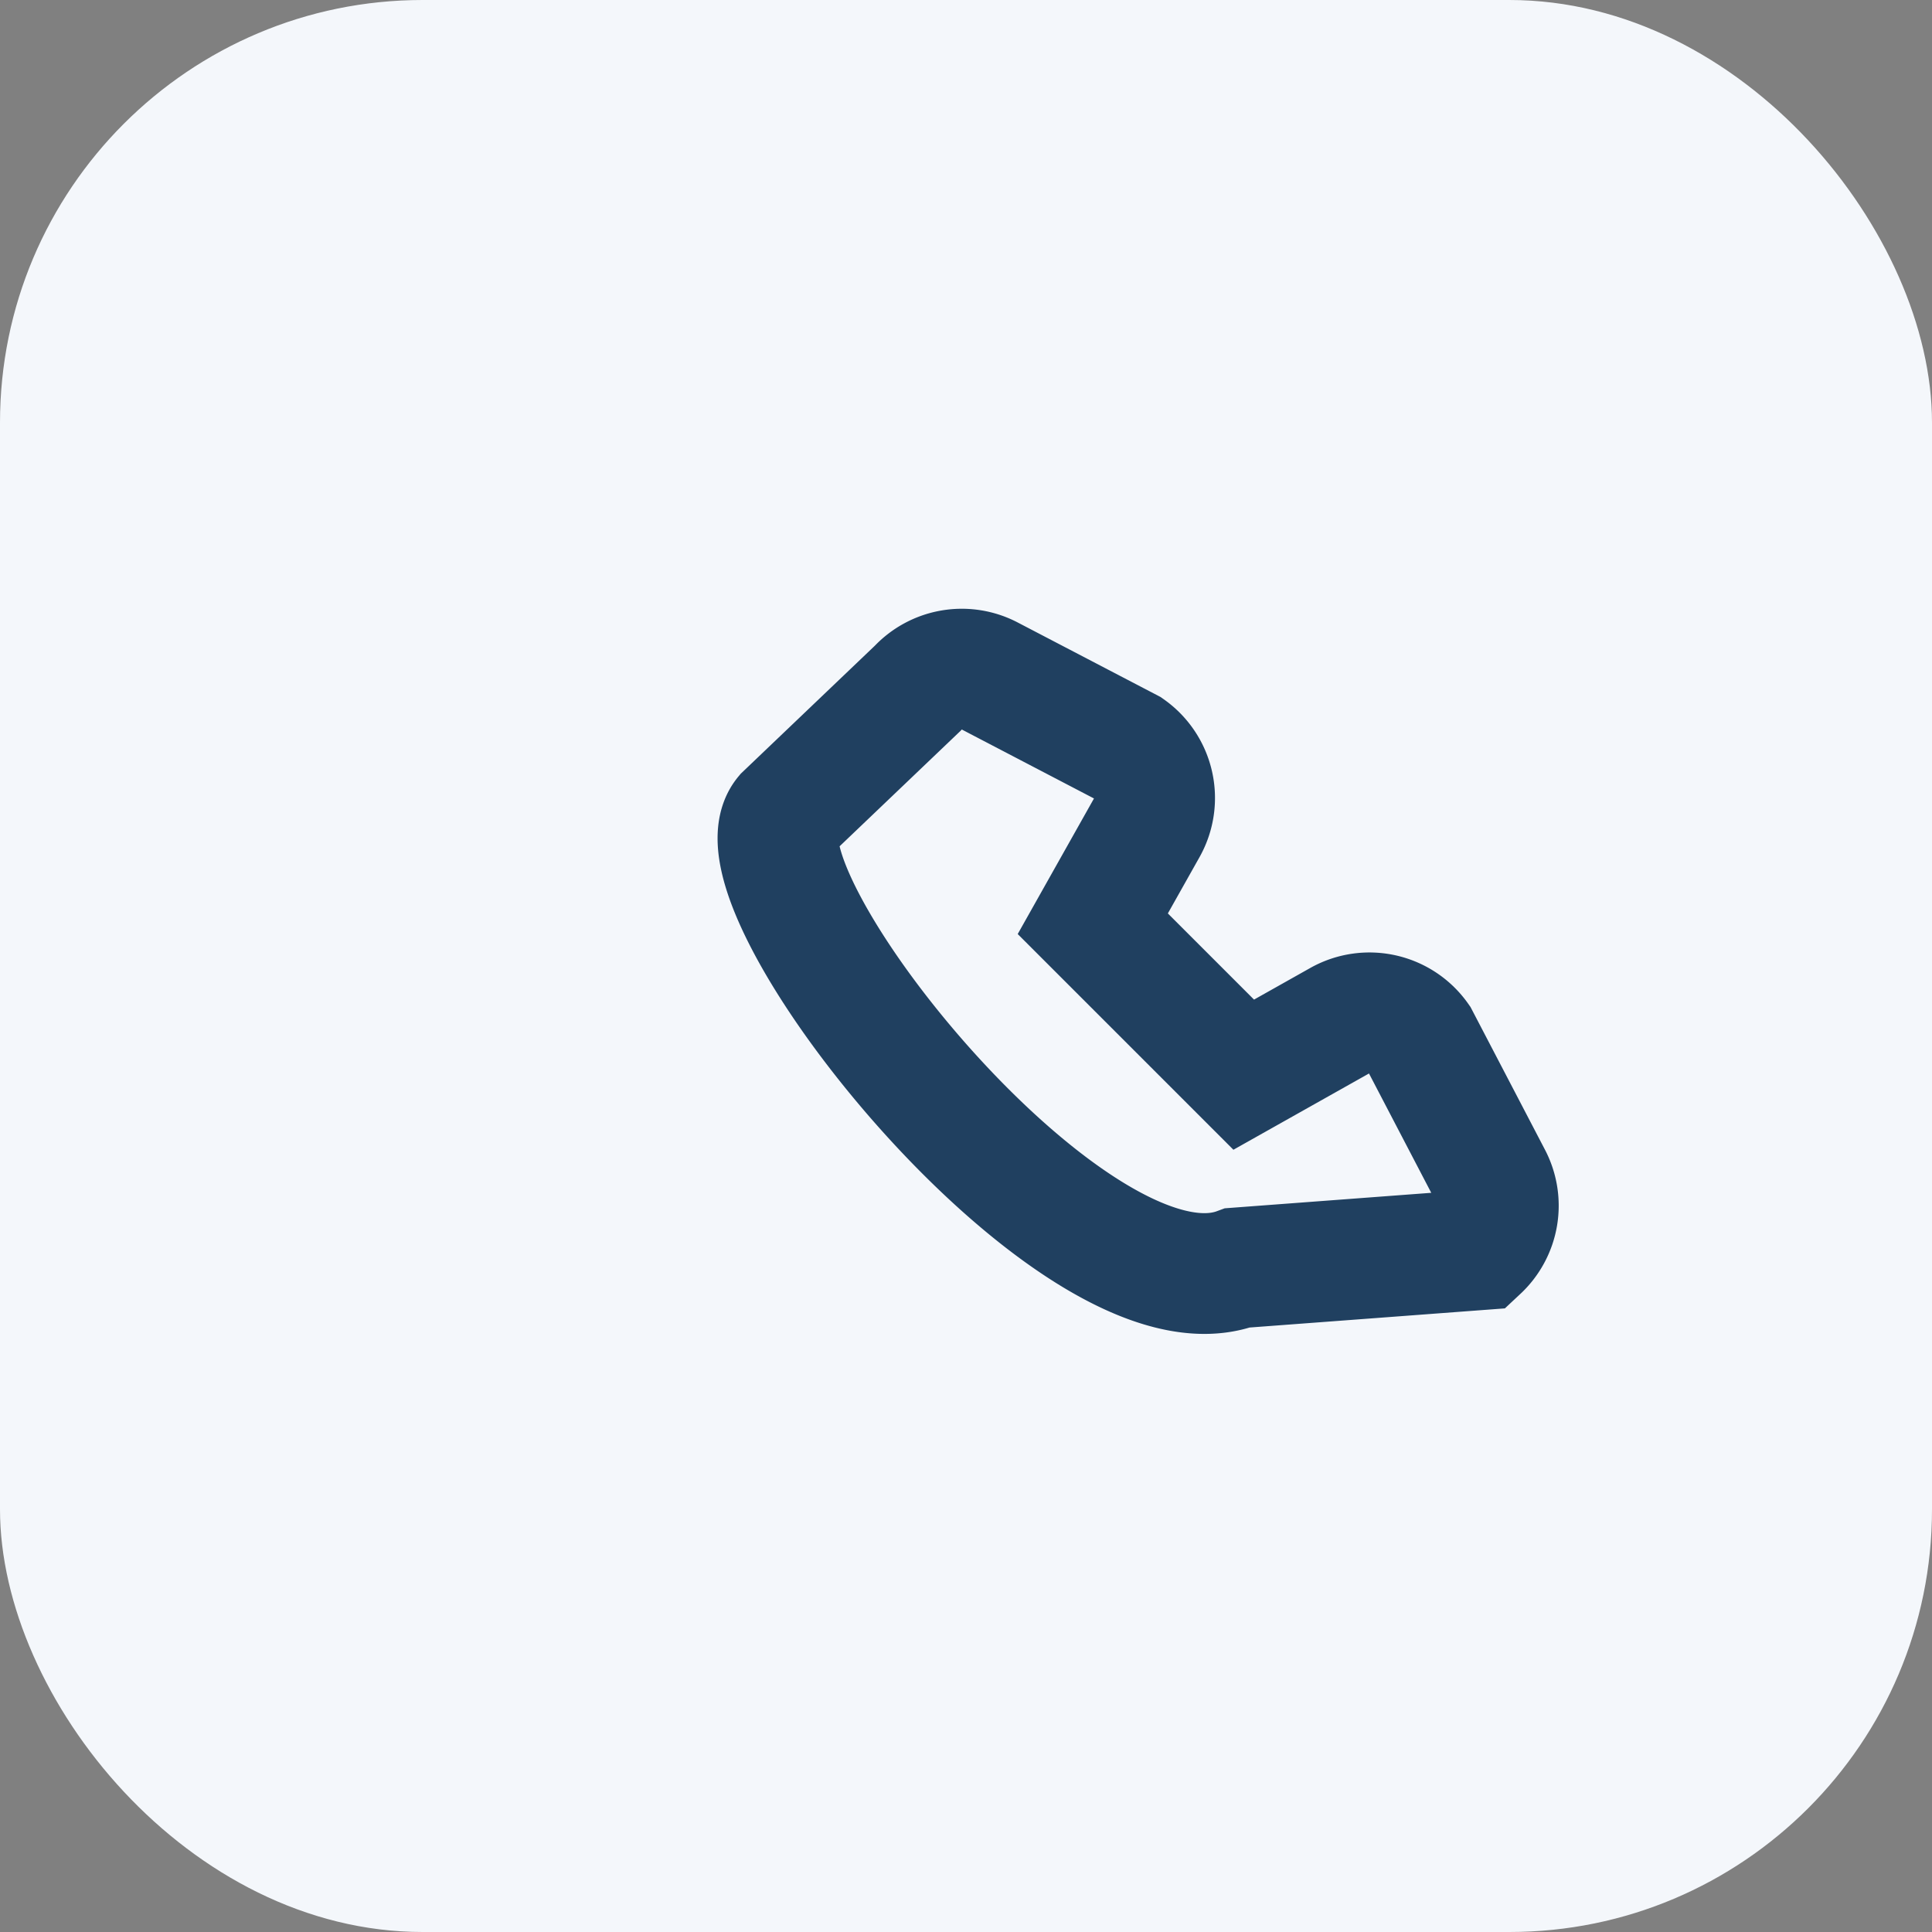 <?xml version="1.0" encoding="UTF-8"?>
<svg xmlns="http://www.w3.org/2000/svg" width="32" height="32" viewBox="0 0 32 32"><rect x="0" y="0" width="32" height="32" fill="#808080" stroke="none"/><rect width="32" height="32" rx="7" fill="#F4F7FB"/><path d="M20.5 21c-2.7 1-8.5-6.3-7.5-7.5l2.2-2.1a1 1 0 011.2-.2l2.3 1.2a1 1 0 01.3 1.3l-.9 1.6 2.5 2.5 1.6-.9a1 1 0 011.3.3l1.2 2.3a1 1 0 01-.2 1.2z" fill="none" stroke="#204060" stroke-width="2"/></svg>
